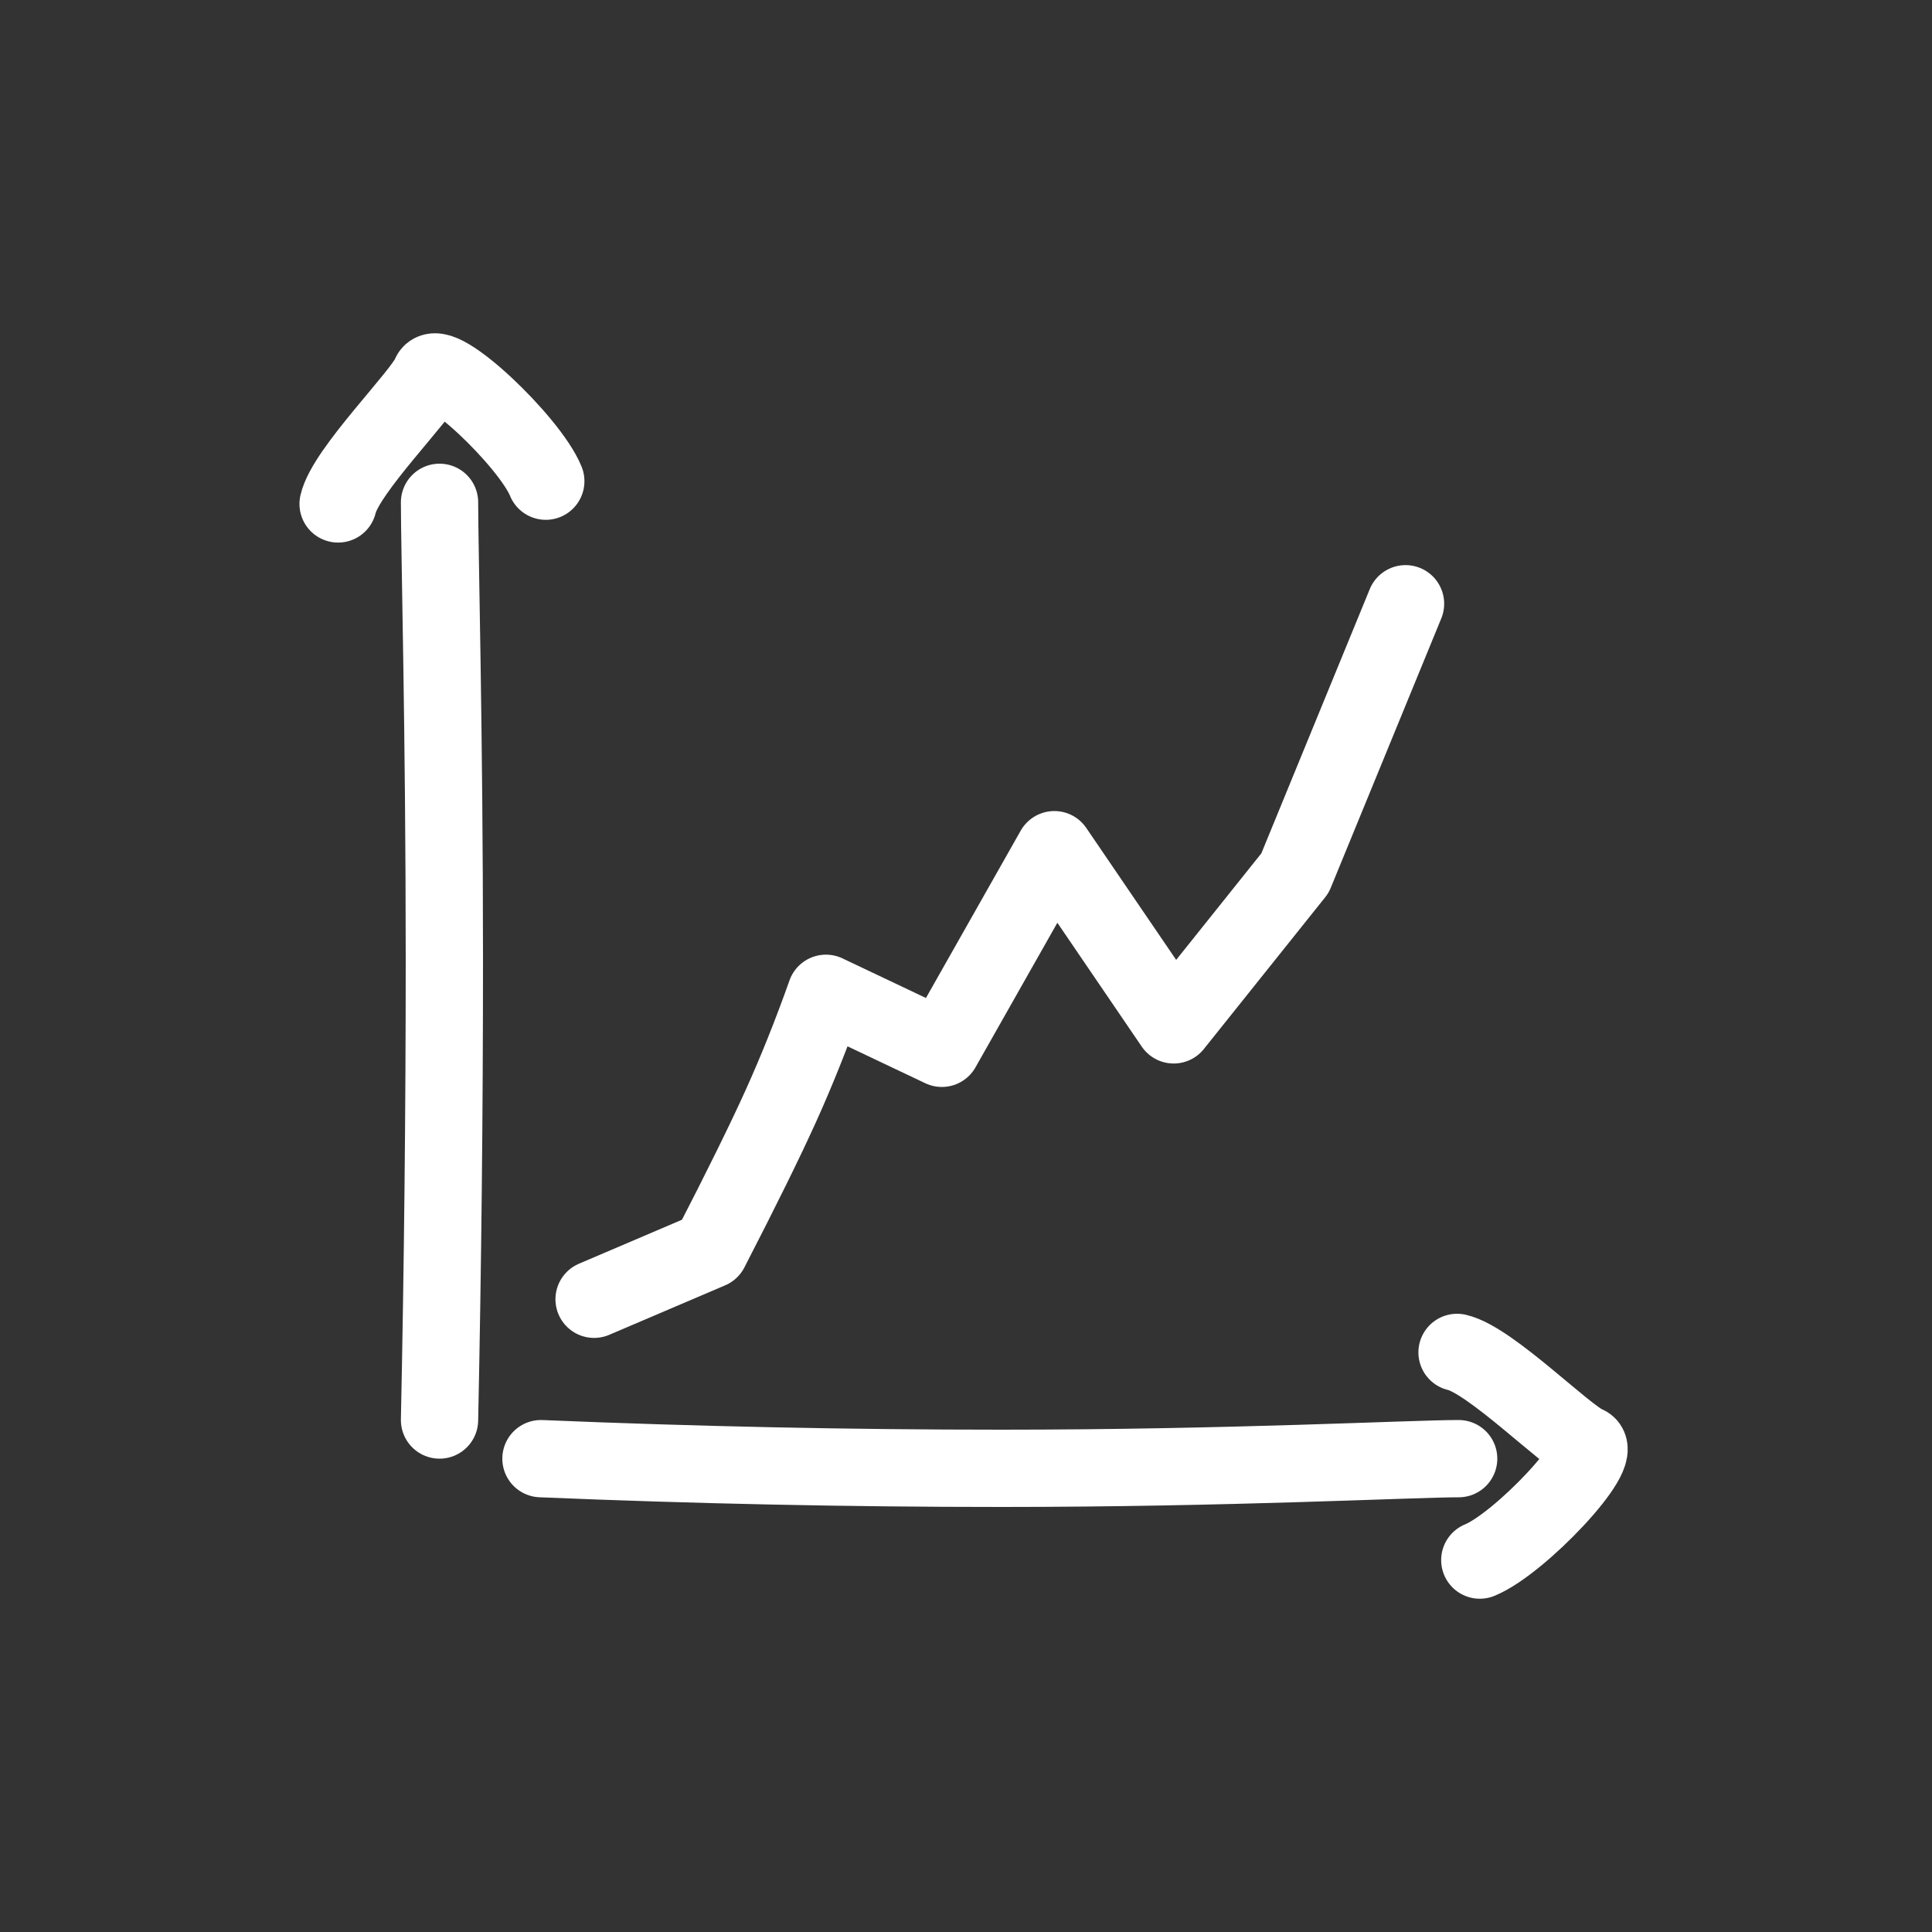 <svg width="400" height="400" viewBox="0 0 400 400" fill="none" xmlns="http://www.w3.org/2000/svg">
<rect x="0" y="0" width="400" height="400" fill="#333333" stroke="none"/>
<path d="M112 302C143.887 303.333 175.654 304 207.301 304C254.771 304 292.208 302 302 302" stroke="white" stroke-width="16" stroke-linecap="round" stroke-linejoin="round"/>
<path d="M301.666 280C308.562 281.561 324.223 297.404 328.383 299.059C332.543 300.715 314.609 319.655 306.376 323" stroke="white" stroke-width="16" stroke-linecap="round" stroke-linejoin="round"/>
<path d="M91 294C91.667 262.113 92 230.346 92 198.699C92 151.229 91 113.792 91 104" stroke="white" stroke-width="16" stroke-linecap="round" stroke-linejoin="round"/>
<path d="M70 104.334C71.561 97.438 87.404 81.777 89.059 77.617C90.714 73.457 109.655 91.391 113 99.624" stroke="white" stroke-width="16" stroke-linecap="round" stroke-linejoin="round"/>
<path d="M123 269L147 258.754C153.543 246.062 158.438 236.125 161.684 228.943C164.93 221.761 168.035 213.997 171 205.651L195 217.044L218.289 175.918L243 212.189L268.116 180.774L291 125" stroke="white" stroke-width="16" stroke-linecap="round" stroke-linejoin="round"/>
</svg>
